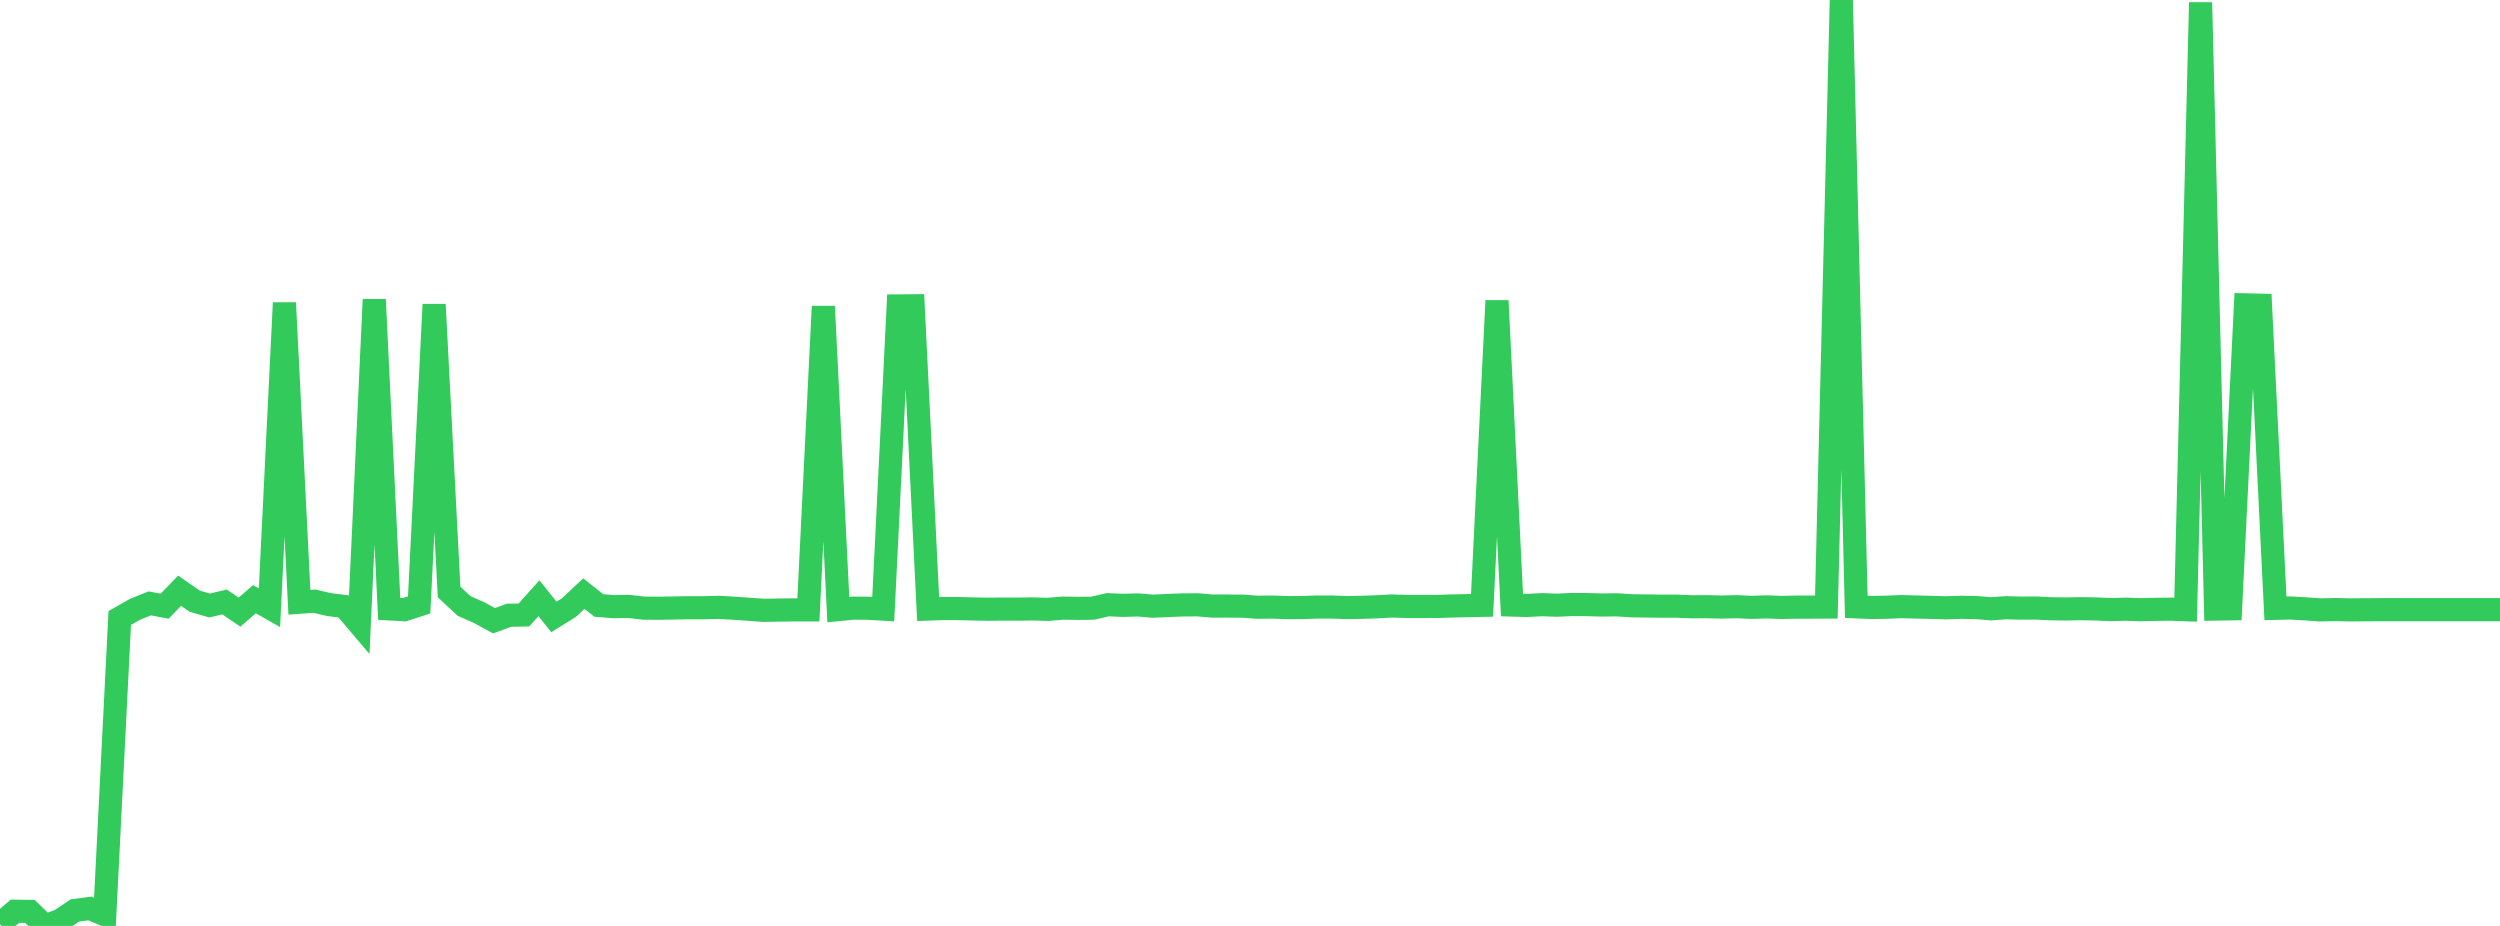 <?xml version="1.0" standalone="no"?>
<!DOCTYPE svg PUBLIC "-//W3C//DTD SVG 1.1//EN" "http://www.w3.org/Graphics/SVG/1.1/DTD/svg11.dtd">

<svg width="135" height="50" viewBox="0 0 135 50" preserveAspectRatio="none" 
  xmlns="http://www.w3.org/2000/svg"
  xmlns:xlink="http://www.w3.org/1999/xlink">


<polyline points="0.0, 49.9 0.808, 49.206 1.617, 49.218 2.425, 50.0 3.234, 49.707 4.042, 49.165 4.85, 49.058 5.659, 49.394 6.467, 33.372 7.275, 32.91 8.084, 32.583 8.892, 32.734 9.701, 31.899 10.509, 32.463 11.317, 32.698 12.126, 32.507 12.934, 33.053 13.743, 32.358 14.551, 32.817 15.359, 16.352 16.168, 32.52 16.976, 32.463 17.784, 32.651 18.593, 32.748 19.401, 33.7 20.21, 16.176 21.018, 32.88 21.826, 32.926 22.635, 32.665 23.443, 16.441 24.251, 31.968 25.06, 32.721 25.868, 33.079 26.677, 33.521 27.485, 33.224 28.293, 33.209 29.102, 32.303 29.91, 33.315 30.719, 32.813 31.527, 32.056 32.335, 32.694 33.144, 32.76 33.952, 32.746 34.76, 32.839 35.569, 32.845 36.377, 32.832 37.186, 32.818 37.994, 32.818 38.802, 32.797 39.611, 32.842 40.419, 32.899 41.228, 32.956 42.036, 32.945 42.844, 32.934 43.653, 32.934 44.461, 16.543 45.269, 32.917 46.078, 32.839 46.886, 32.846 47.695, 32.893 48.503, 16.52 49.311, 16.512 50.12, 32.89 50.928, 32.861 51.737, 32.864 52.545, 32.883 53.353, 32.898 54.162, 32.89 54.97, 32.893 55.778, 32.883 56.587, 32.906 57.395, 32.839 58.204, 32.851 59.012, 32.842 59.82, 32.655 60.629, 32.689 61.437, 32.666 62.246, 32.735 63.054, 32.697 63.862, 32.666 64.671, 32.661 65.479, 32.728 66.287, 32.727 67.096, 32.733 67.904, 32.791 68.713, 32.781 69.521, 32.812 70.329, 32.808 71.138, 32.779 71.946, 32.781 72.754, 32.811 73.563, 32.794 74.371, 32.766 75.18, 32.724 75.988, 32.749 76.796, 32.749 77.605, 32.748 78.413, 32.723 79.222, 32.705 80.03, 32.689 80.838, 16.237 81.647, 32.672 82.455, 32.694 83.263, 32.652 84.072, 32.681 84.88, 32.644 85.689, 32.648 86.497, 32.671 87.305, 32.66 88.114, 32.713 88.922, 32.722 89.731, 32.734 90.539, 32.734 91.347, 32.765 92.156, 32.761 92.964, 32.781 93.772, 32.761 94.581, 32.797 95.389, 32.771 96.198, 32.802 97.006, 32.785 97.814, 32.785 98.623, 32.781 99.431, 0.0 100.24, 32.77 101.048, 32.805 101.856, 32.791 102.665, 32.757 103.473, 32.778 104.281, 32.799 105.09, 32.822 105.898, 32.794 106.707, 32.809 107.515, 32.874 108.323, 32.818 109.132, 32.839 109.94, 32.833 110.749, 32.874 111.557, 32.883 112.365, 32.869 113.174, 32.883 113.982, 32.917 114.79, 32.896 115.599, 32.924 116.407, 32.904 117.216, 32.896 118.024, 32.924 118.832, 0.134 119.641, 32.89 120.449, 32.877 121.257, 16.462 122.066, 16.482 122.874, 32.85 123.683, 32.832 124.491, 32.878 125.299, 32.934 126.108, 32.916 126.916, 32.934 127.725, 32.928 128.533, 32.922 129.341, 32.922 130.15, 32.922 130.958, 32.922 131.766, 32.922 132.575, 32.922 133.383, 32.922 134.192, 32.922 135.0, 32.922" fill="none" stroke="#32ca5b" stroke-width="1.25"/>

</svg>